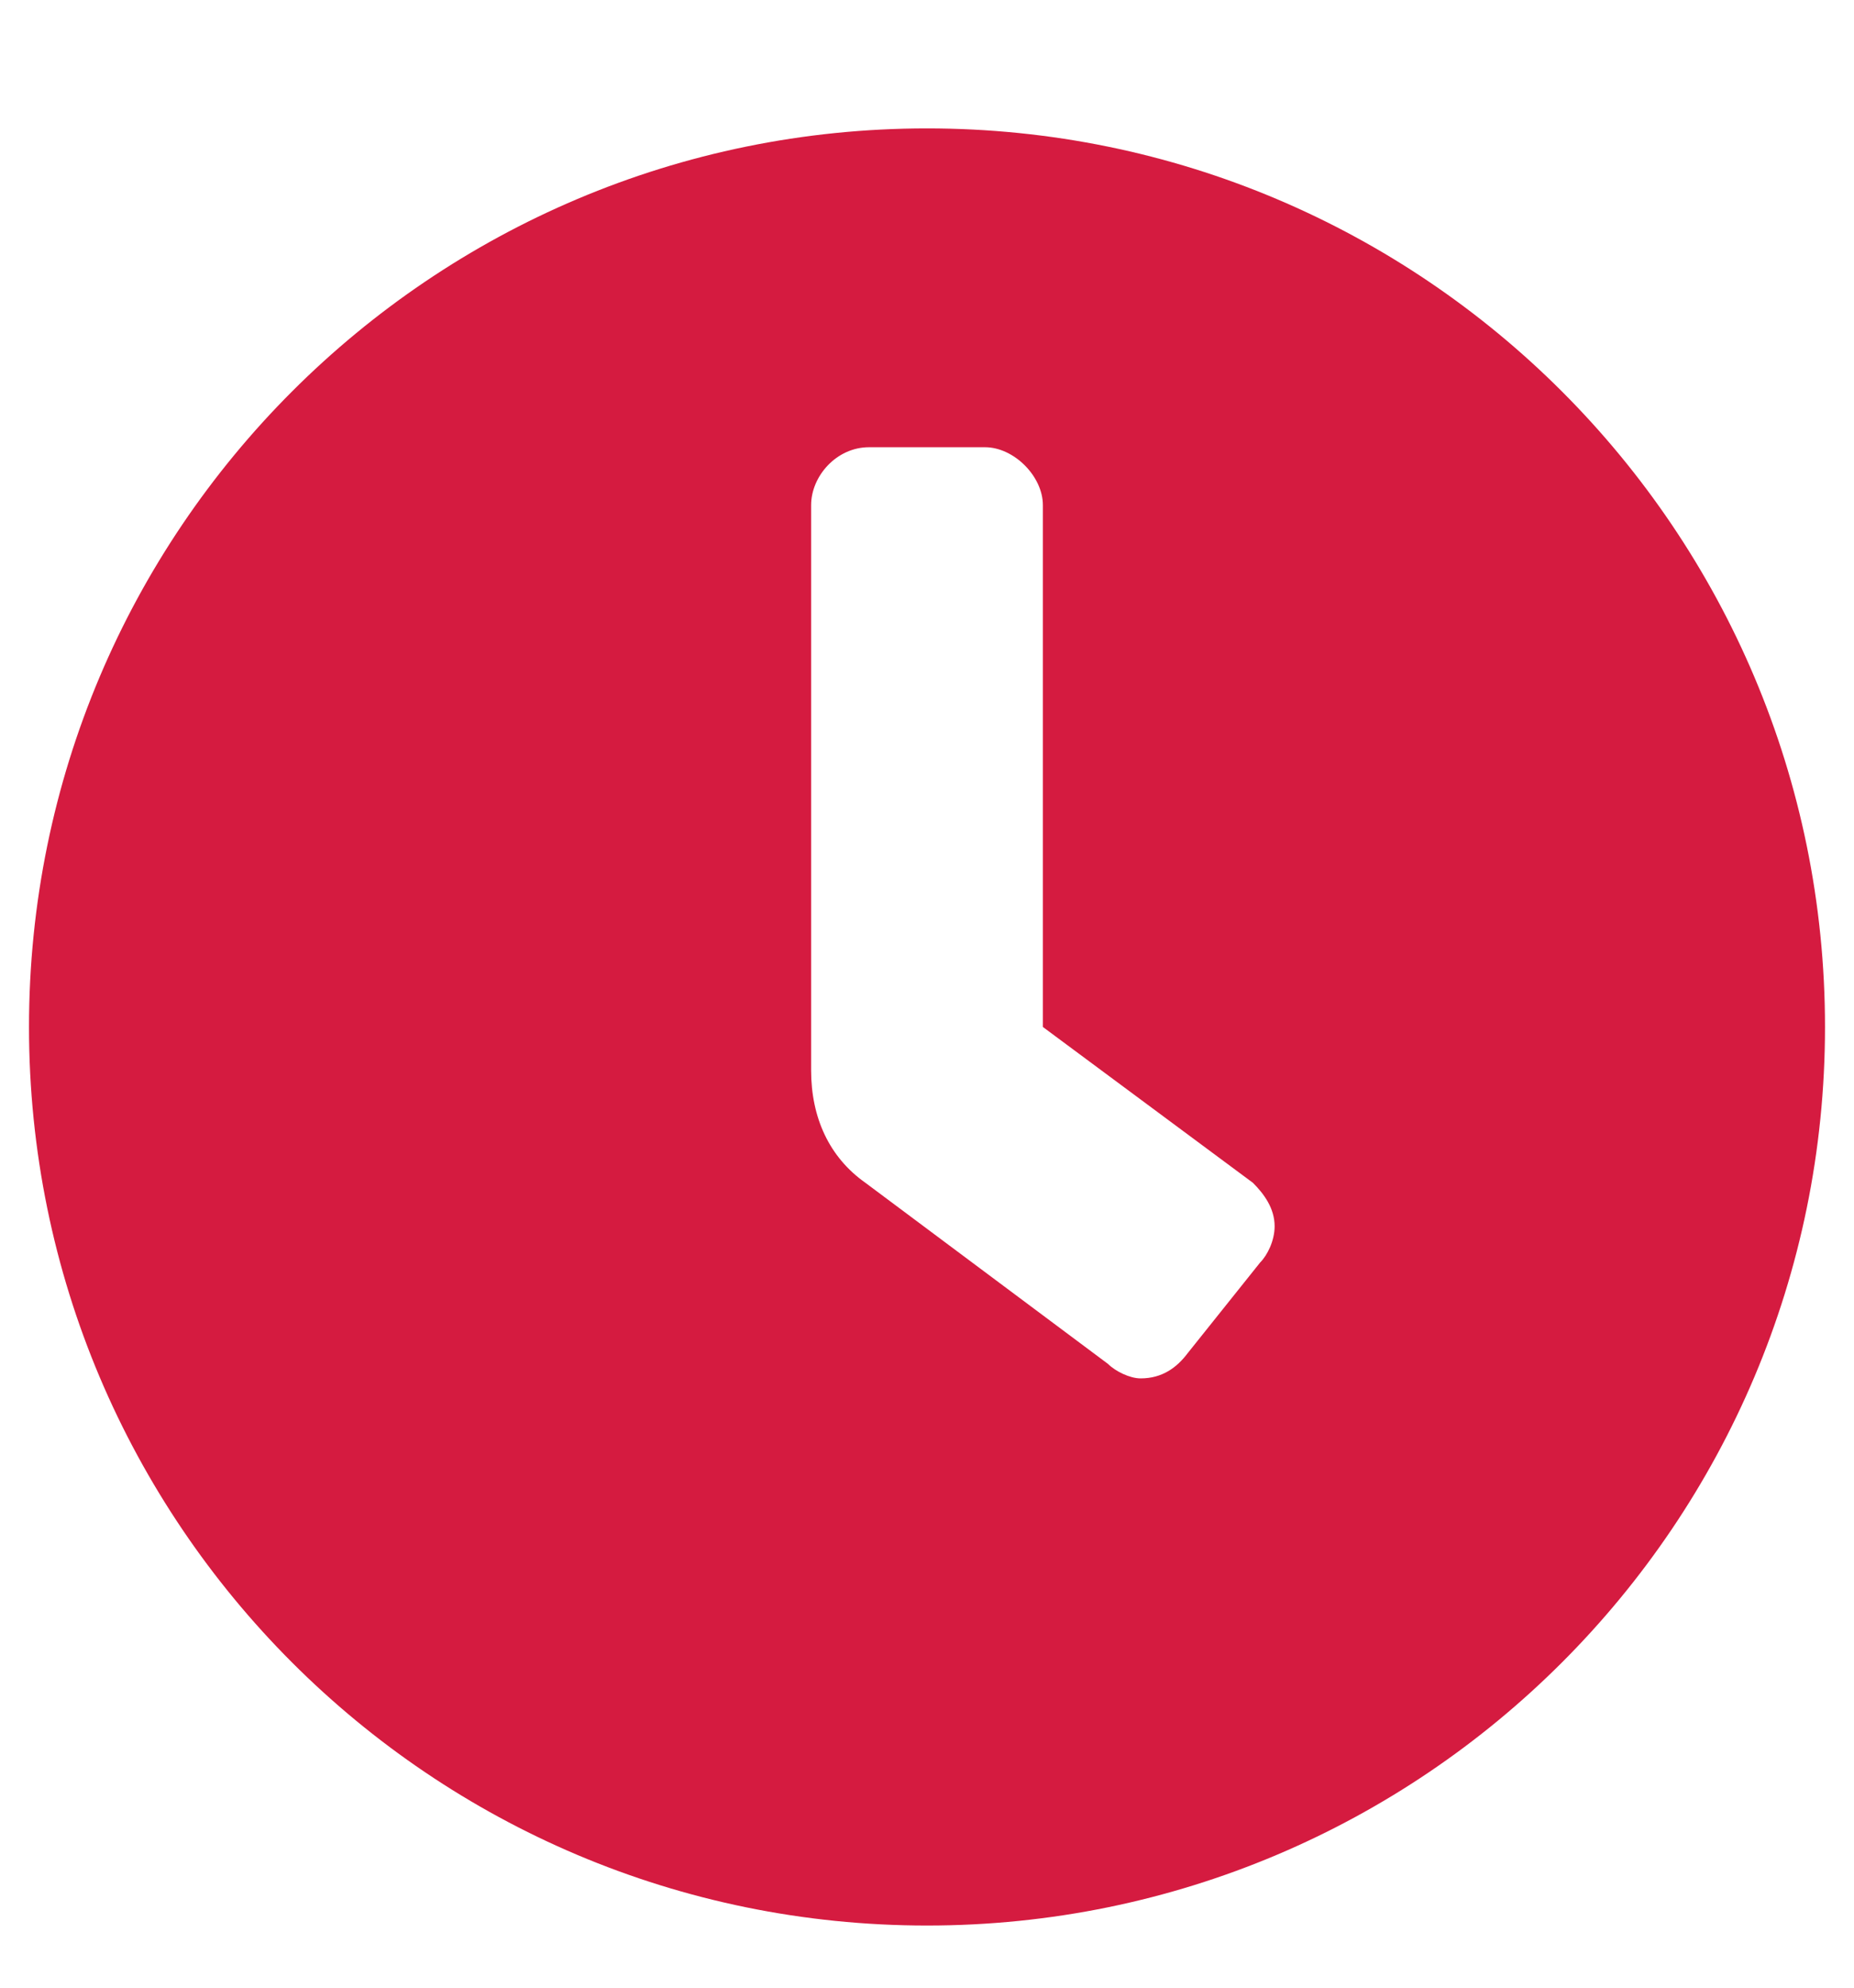 <?xml version="1.0" encoding="UTF-8"?> <svg xmlns="http://www.w3.org/2000/svg" width="14" height="15" viewBox="0 0 14 15" fill="none"> <path d="M7 0.969C3.254 0.969 0.219 4.004 0.219 7.75C0.219 11.496 3.254 14.531 7 14.531C10.746 14.531 13.781 11.496 13.781 7.75C13.781 4.004 10.746 0.969 7 0.969ZM9.516 9.527L8.969 10.211C8.887 10.32 8.777 10.402 8.613 10.402C8.531 10.402 8.422 10.348 8.367 10.293L6.535 8.926C6.262 8.734 6.125 8.434 6.125 8.078V3.812C6.125 3.594 6.316 3.375 6.562 3.375H7.438C7.656 3.375 7.875 3.594 7.875 3.812V7.75L9.461 8.926C9.543 9.008 9.625 9.117 9.625 9.254C9.625 9.363 9.57 9.473 9.516 9.527Z" fill="#D51B40"></path> </svg> 